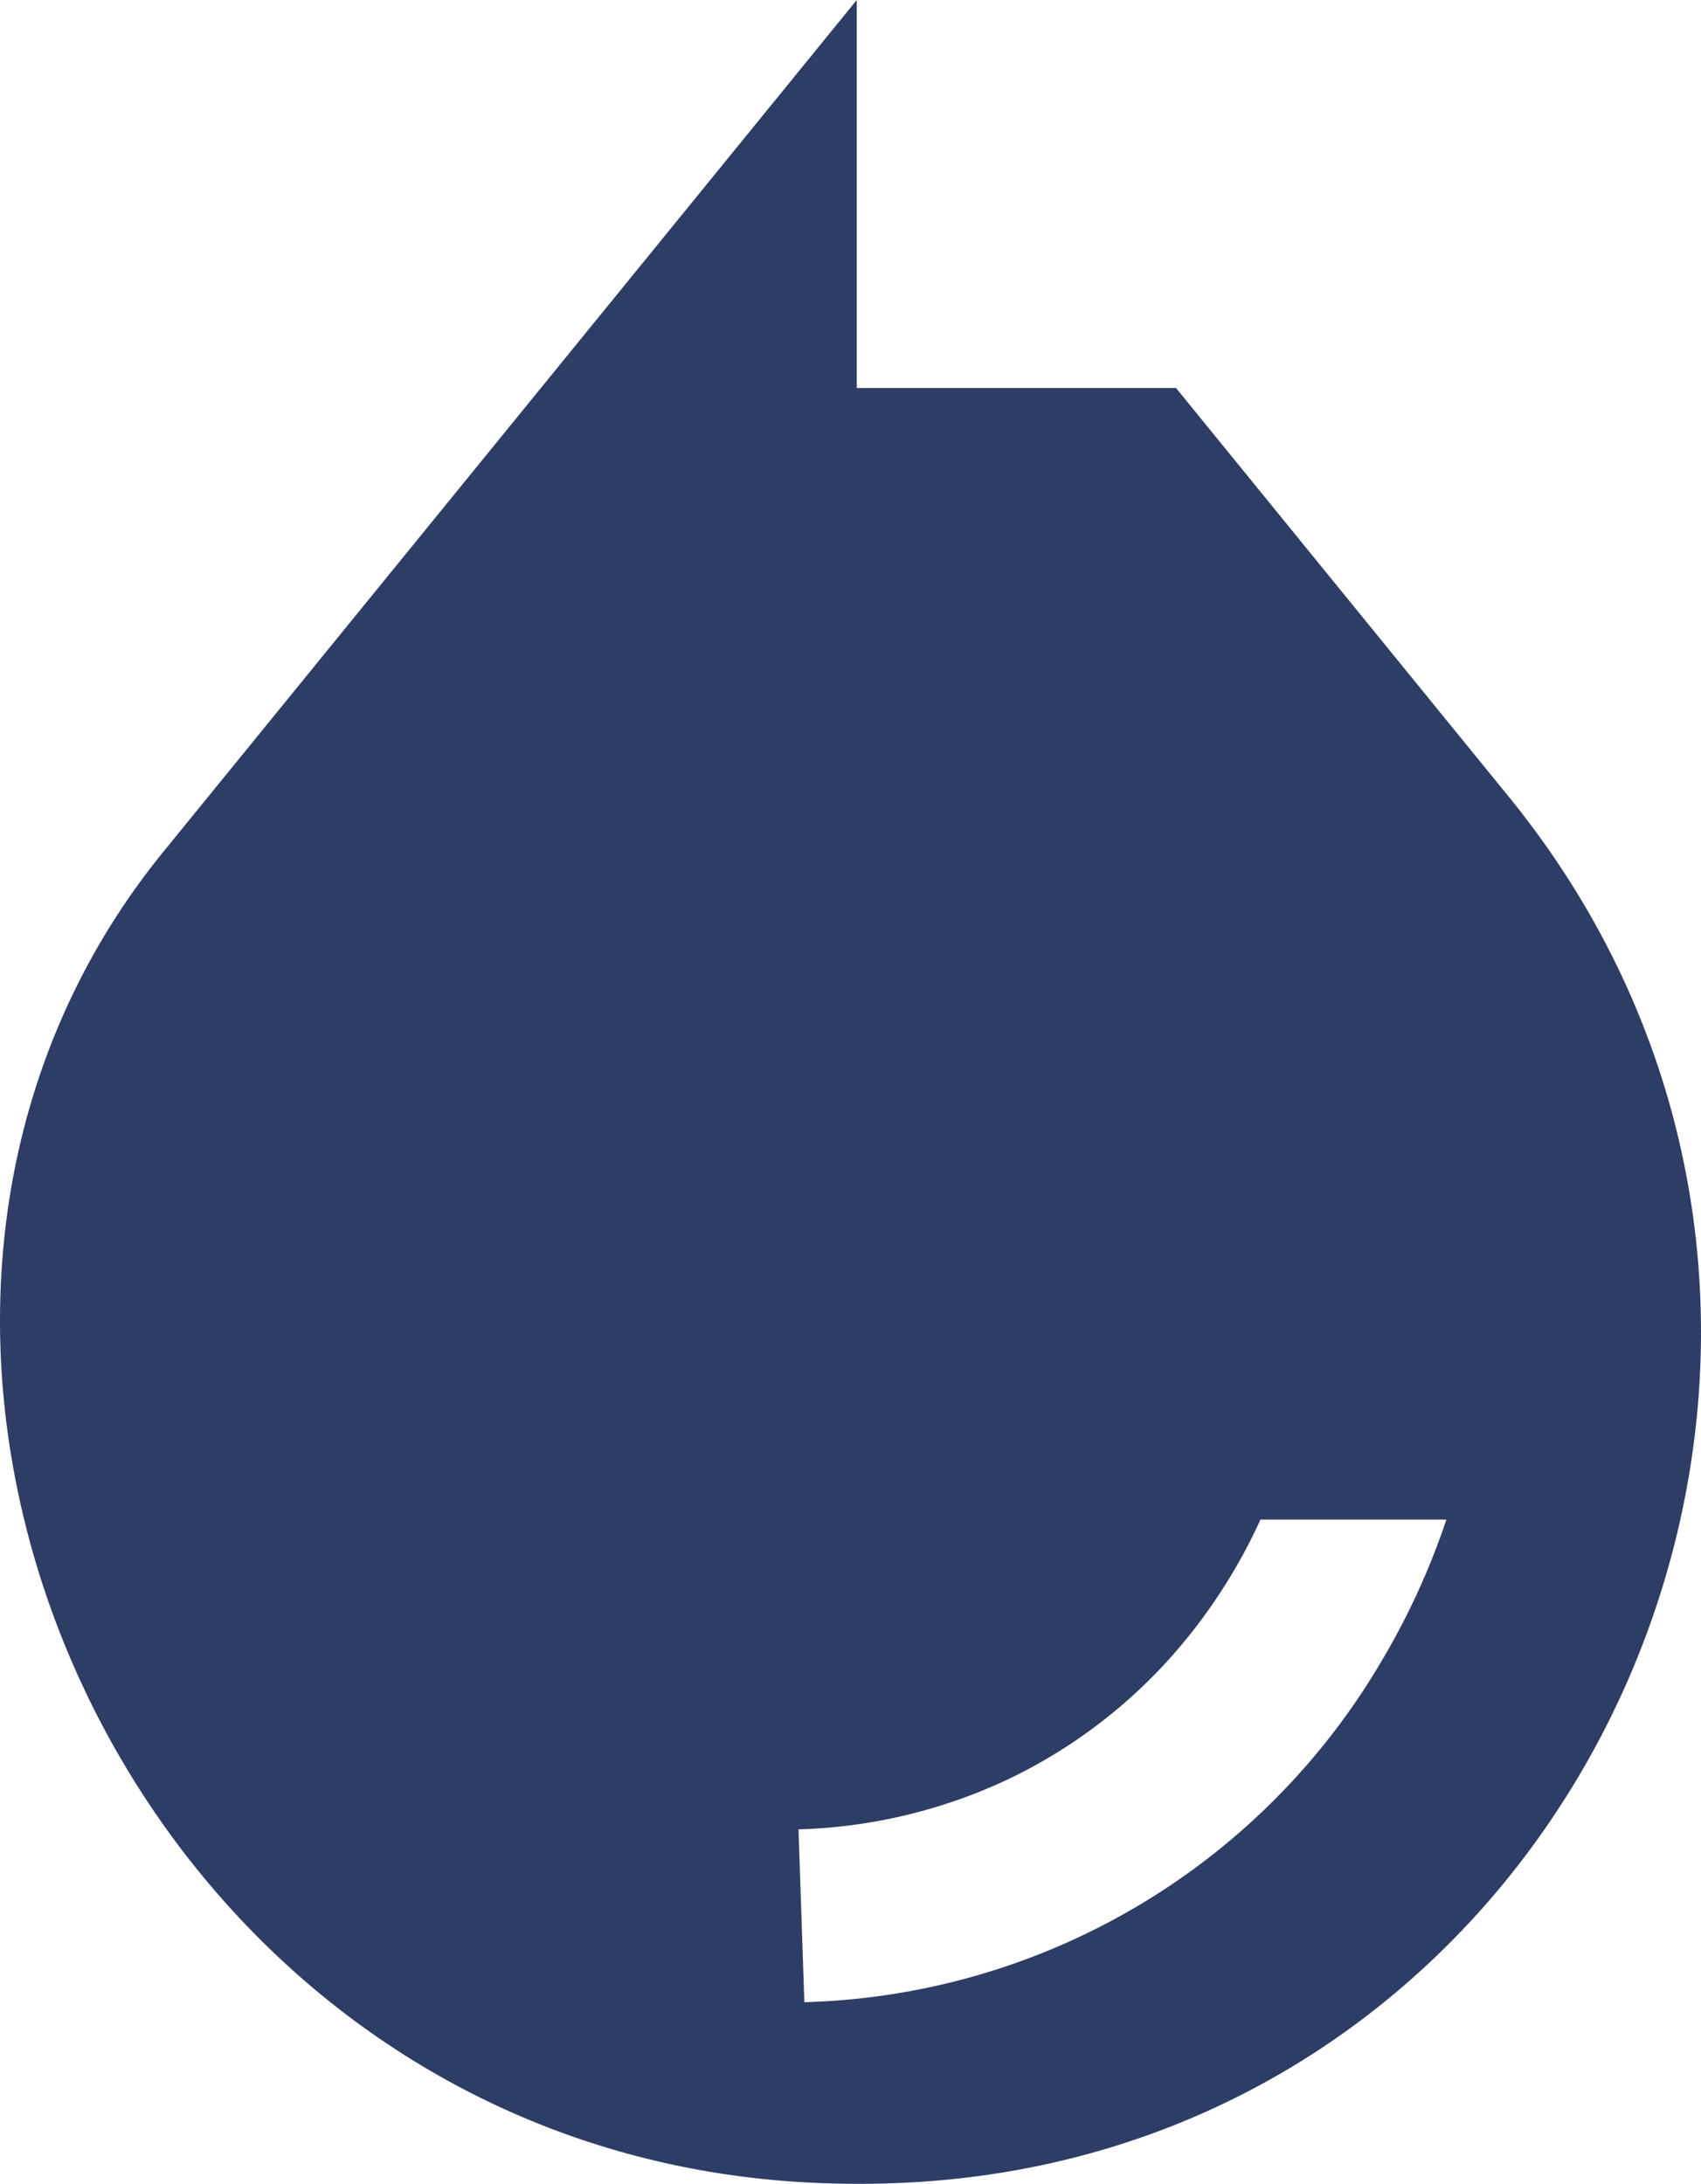 <svg xmlns="http://www.w3.org/2000/svg" id="eau" width="82.644" height="106.073" viewBox="0 0 82.644 106.073"><path id="eau-2" transform="translate(-212.315 -243.841)" fill="#2d3d65" data-name="eau" d="M285.611,282.53l-16.158-19.842H253.941V243.841l-2.1,2.58-31.587,38.79c-19.188,23.563-1.694,63.532,32.131,64.675q.817.027,1.639.028t1.638-.028C289.486,348.743,306.981,308.774,285.611,282.53Zm-6.34,42.275a33.569,33.569,0,0,1-27.876,16.287h0l-.284-8.395a25.546,25.546,0,0,0,10.226-2.453,25.105,25.105,0,0,0,7.843-5.886,26.681,26.681,0,0,0,4.376-6.708h9.033A35.639,35.639,0,0,1,279.27,324.805Z"></path></svg>